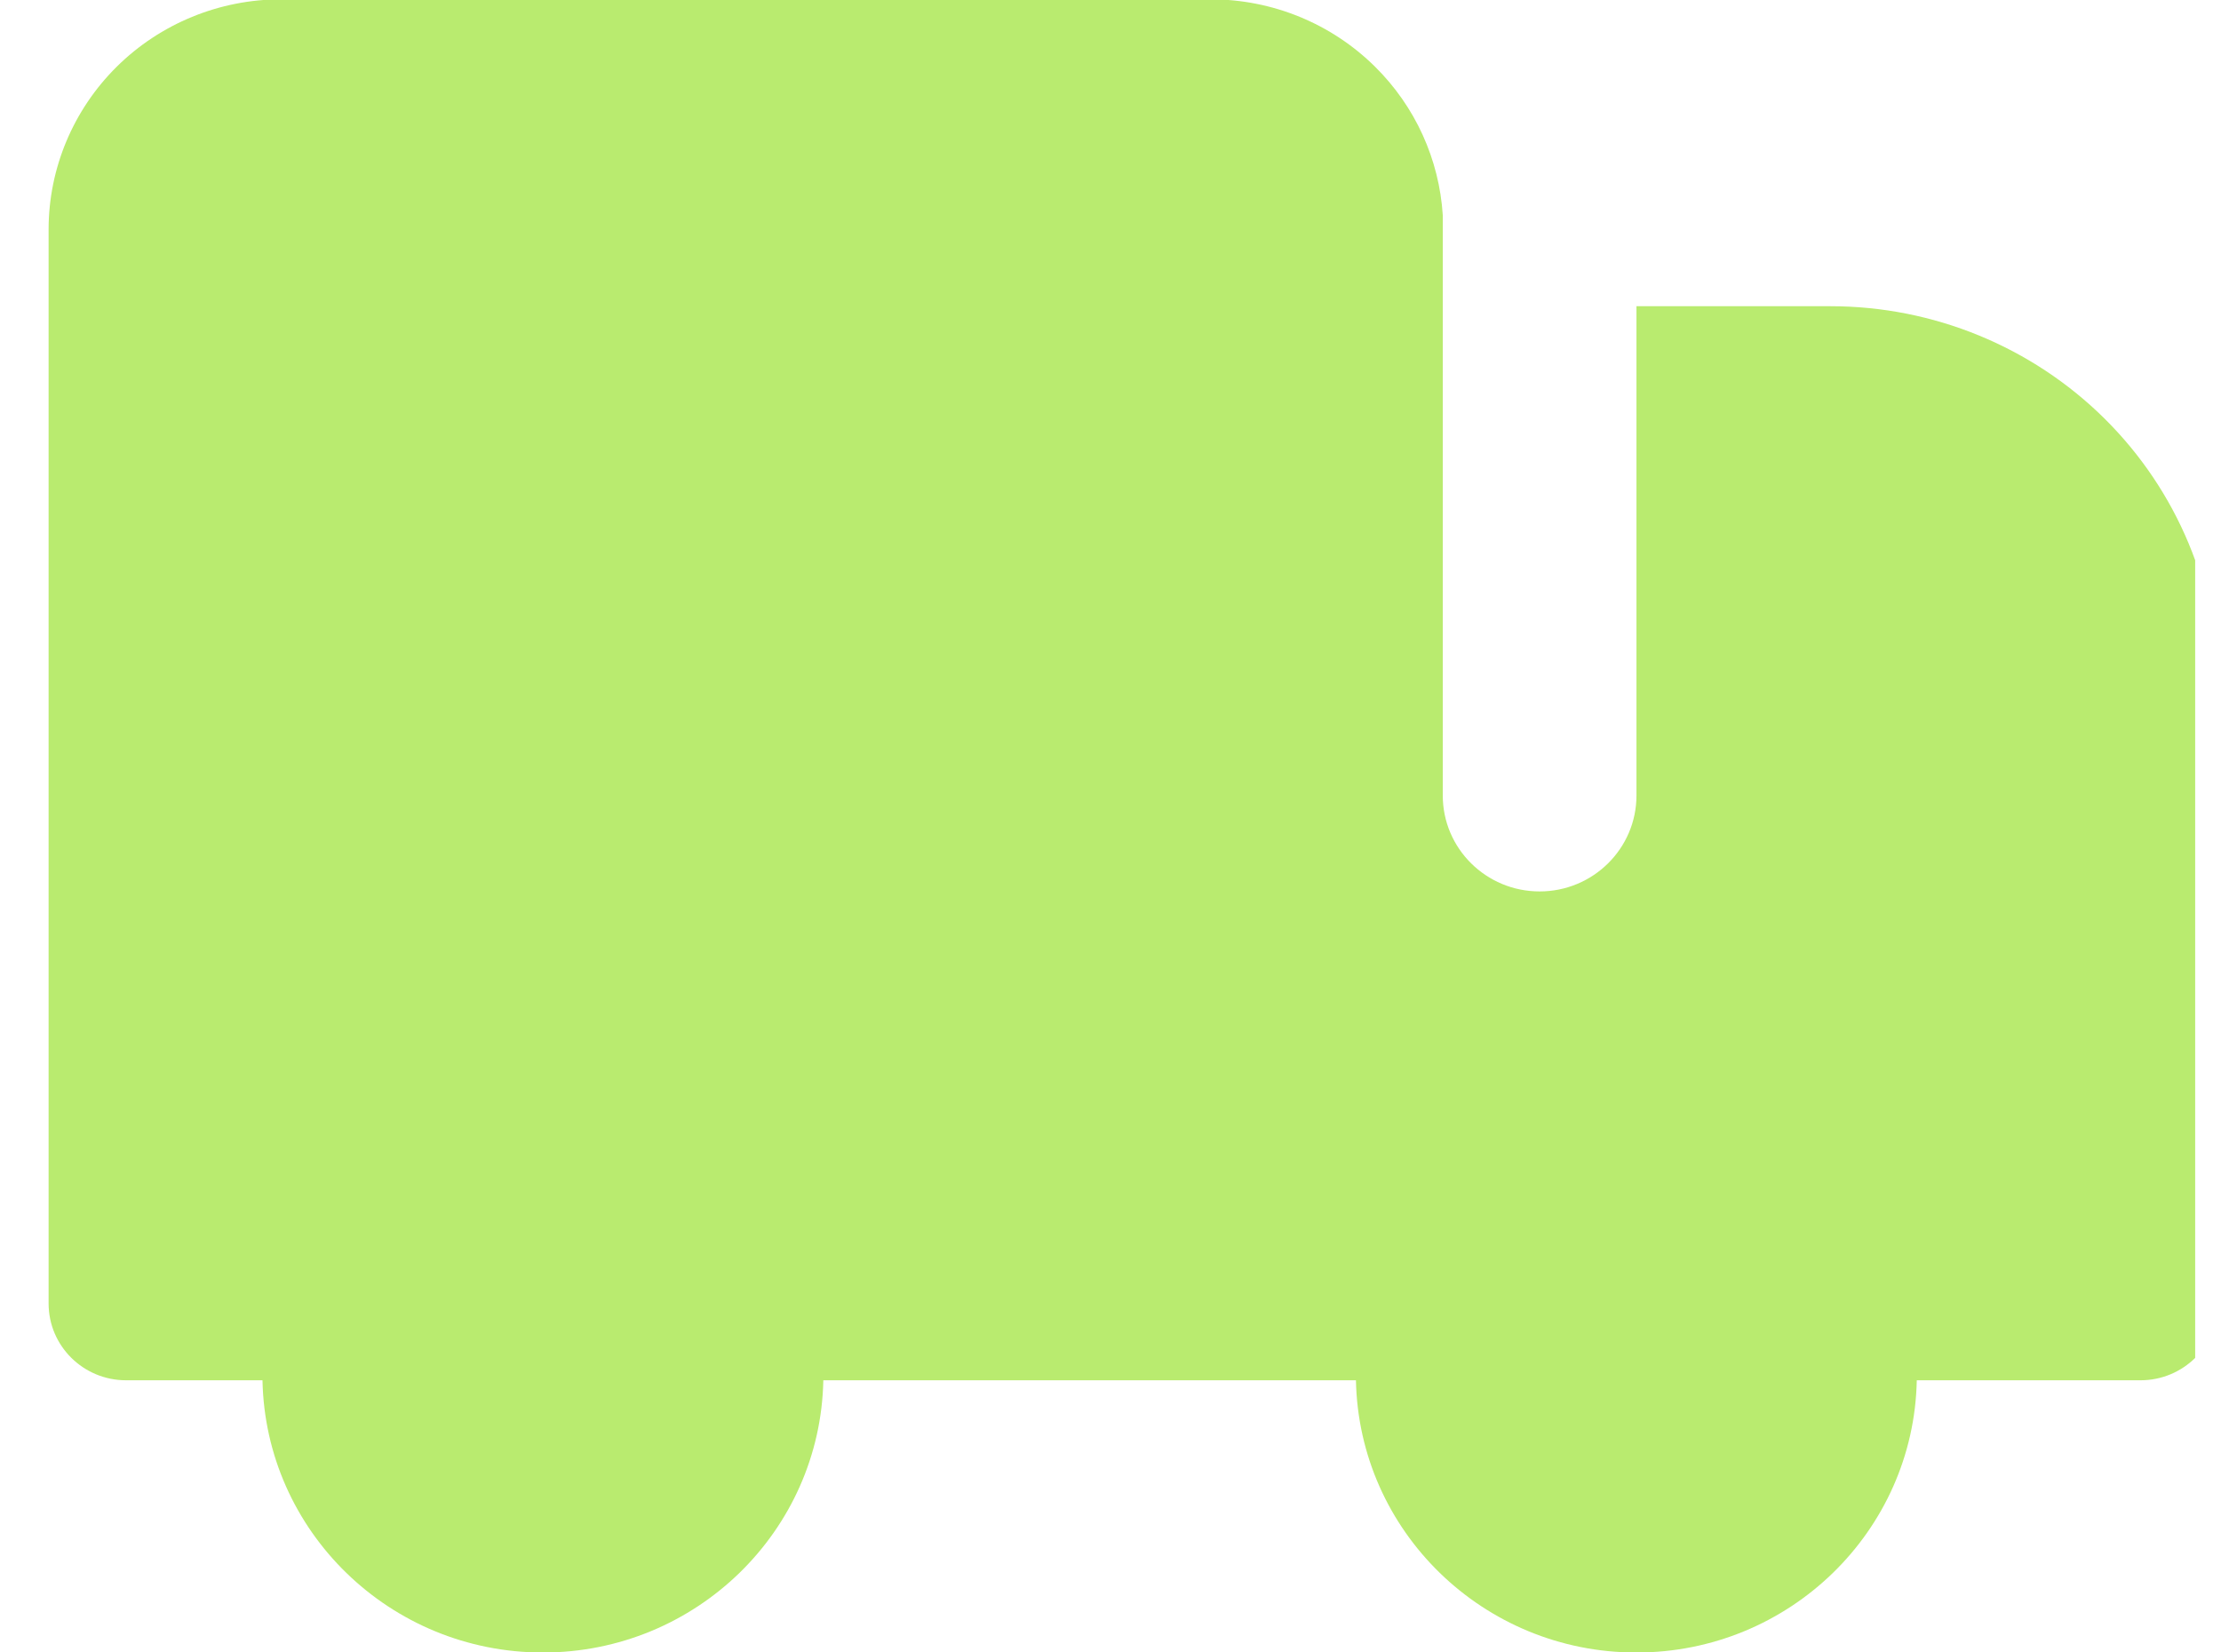 <svg width="43" height="32" viewBox="0 0 43 32" fill="none" xmlns="http://www.w3.org/2000/svg">
<g clip-path="url(#clip0_2261_6382)">
<path fill-rule="evenodd" clip-rule="evenodd" d="M31.683 5.93H35.441C37.43 5.93 39.338 6.713 40.745 8.106C42.151 9.499 42.941 11.389 42.941 13.359V25.244C42.941 26.065 42.27 26.73 41.441 26.73H37.11C37.053 29.651 34.644 32.002 31.681 32.002C28.718 32.002 26.309 29.651 26.252 26.73H15.94C15.883 29.651 13.474 32.002 10.511 32.002C7.548 32.002 5.139 29.651 5.082 26.73H2.441C1.613 26.73 0.941 26.065 0.941 25.244V4.444C0.941 3.262 1.416 2.129 2.259 1.293C3.103 0.457 4.248 -0.013 5.441 -0.013H23.441C24.635 -0.013 25.779 0.457 26.623 1.293C27.401 2.063 27.864 3.085 27.933 4.166V15.405C27.933 16.431 28.772 17.263 29.808 17.263C30.843 17.263 31.683 16.431 31.683 15.405V5.93Z" fill="#B9EB6F"/>
</g>
<defs>
<clipPath id="clip0_2261_6382">
<rect width="42" height="32" fill="white" transform="translate(0.5)"/>
</clipPath>
</defs>
</svg>
